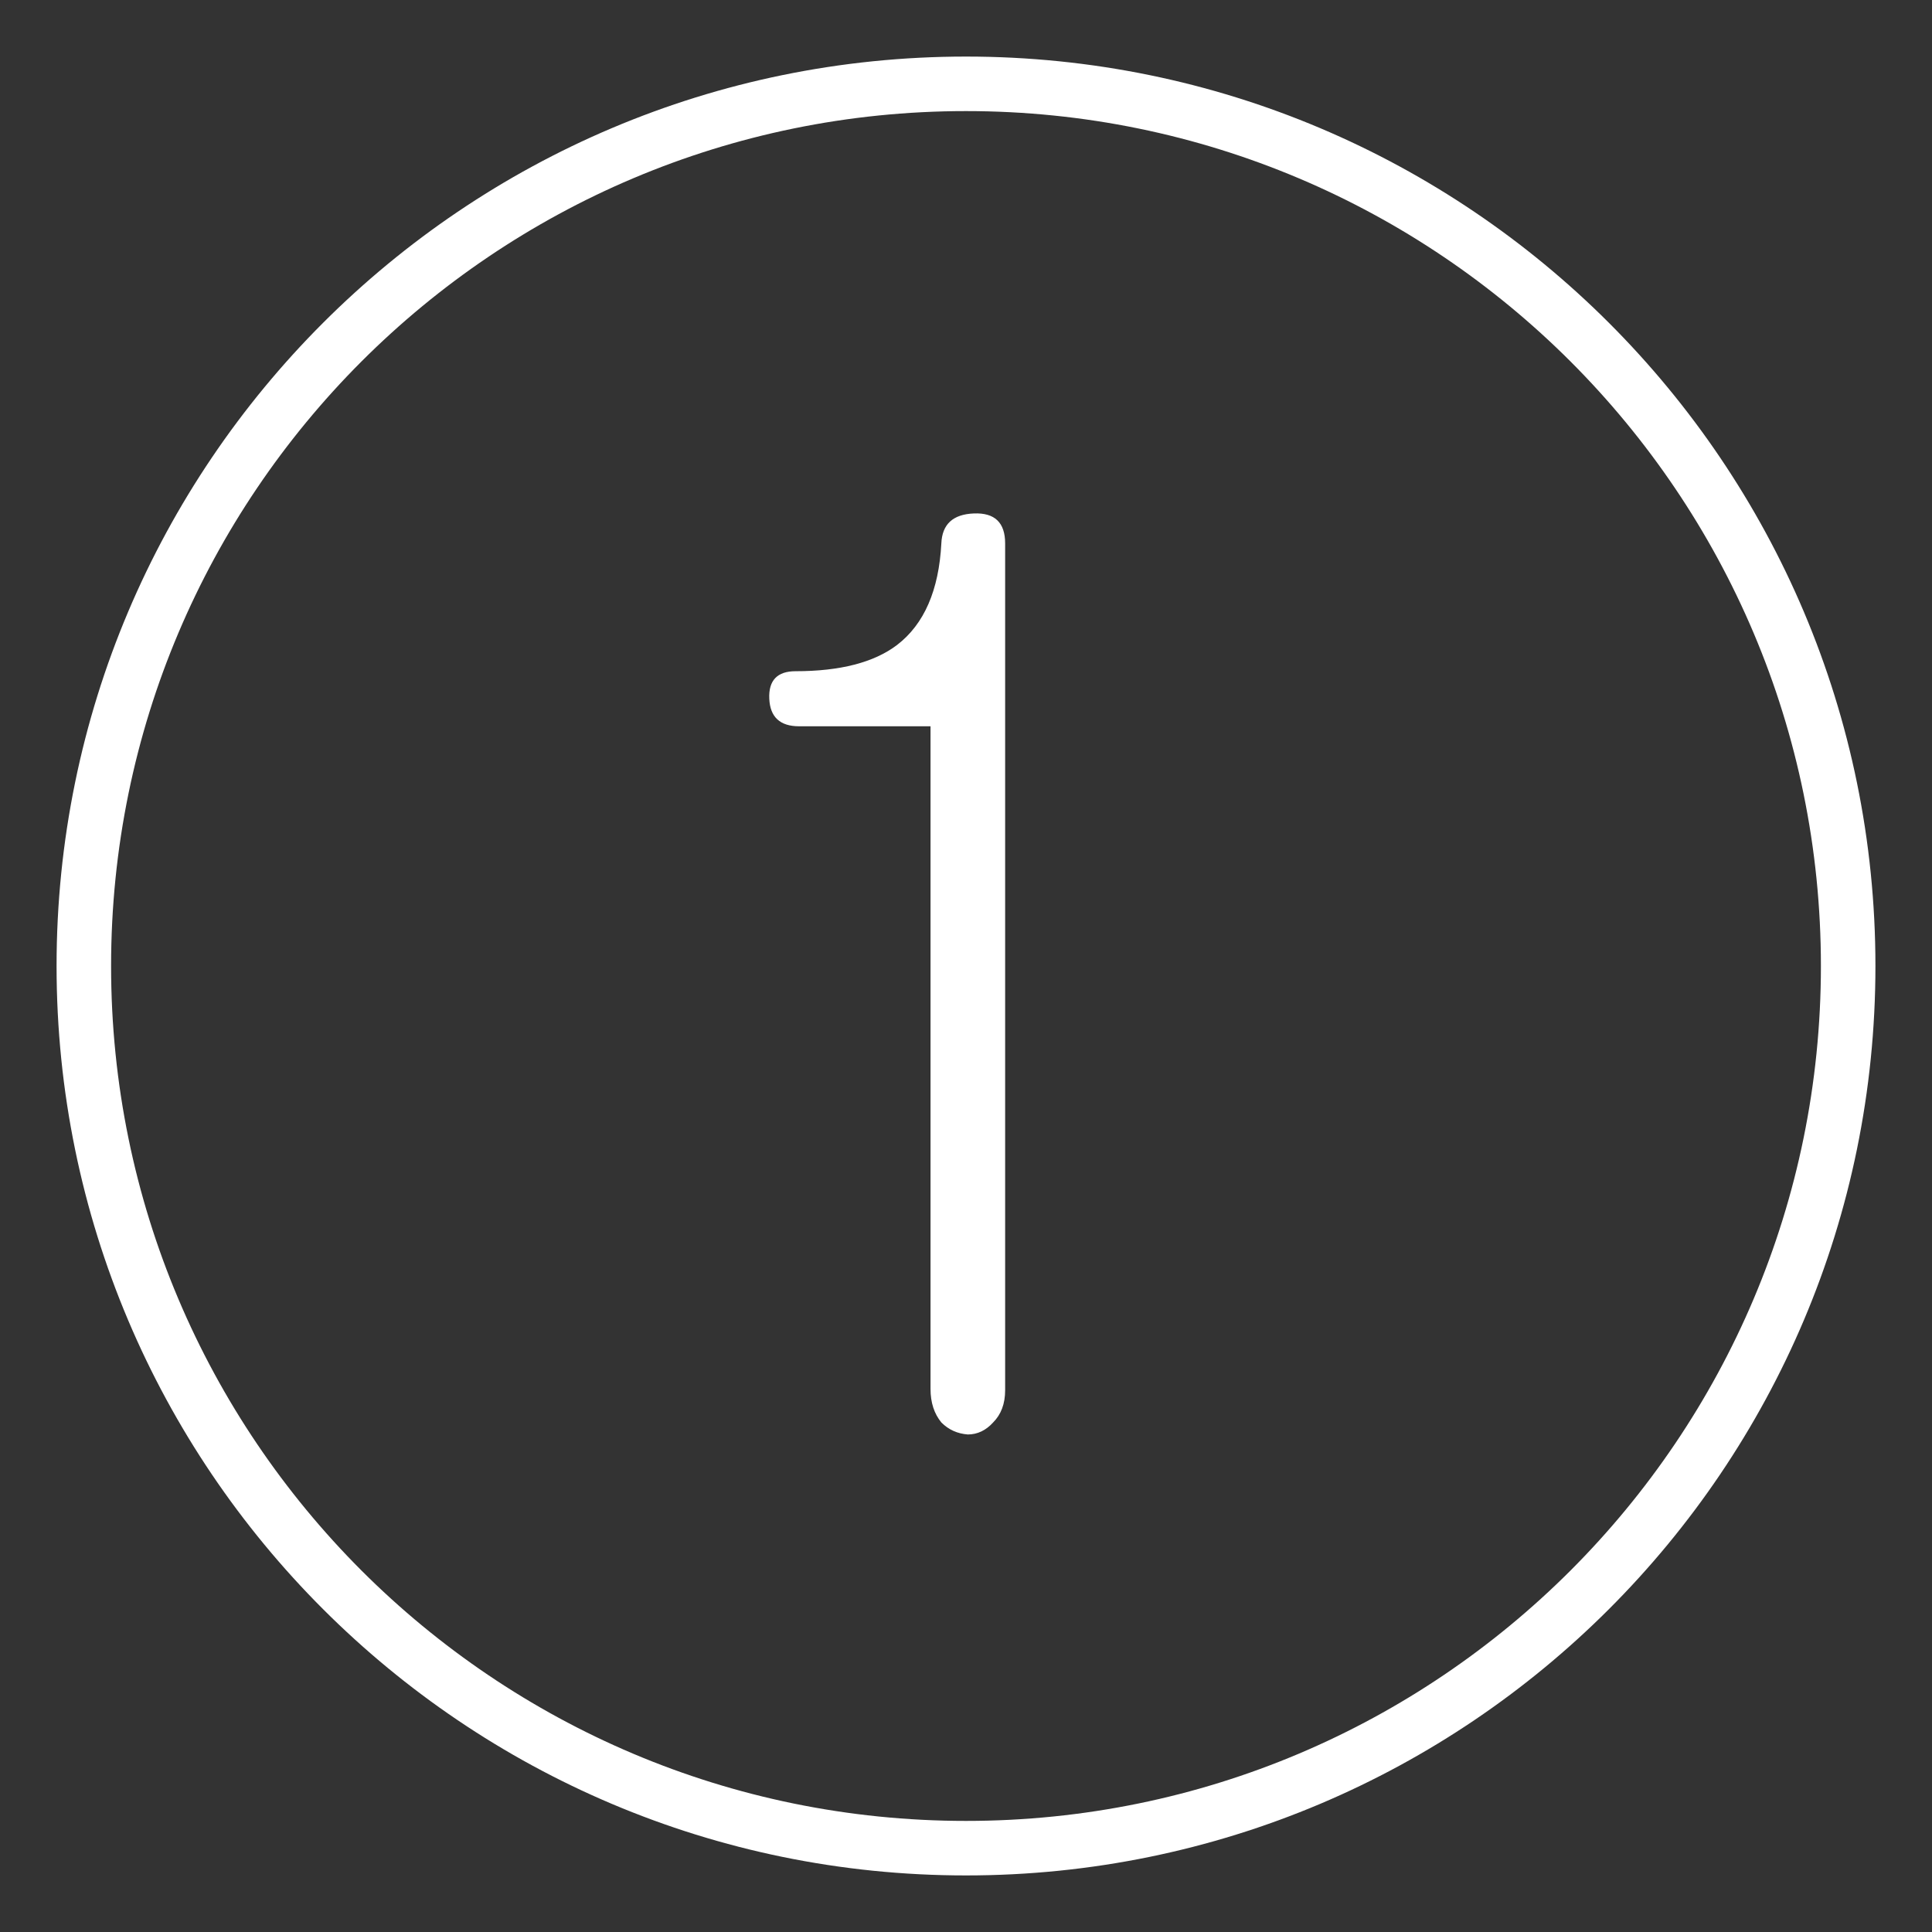 <svg xmlns="http://www.w3.org/2000/svg" fill-rule="evenodd" clip-rule="evenodd" image-rendering="optimizeQuality" shape-rendering="geometricPrecision" text-rendering="geometricPrecision" viewBox="0 0 50000 50000" id="First">
  <rect x="0" y="0" width="50000" height="50000" fill="#333333" stroke="none"/>
  <path fill-rule="nonzero" d="M25000 1464c6499 0 12383 2635 16642 6894s6894 10143 6894 16642-2635 12383-6894 16642-10143 6894-16642 6894-12383-2635-16642-6894-6894-10143-6894-16642S4099 12617 8358 8358s10143-6894 16642-6894zm15645 7891c-4004-4003-9535-6480-15645-6480S13359 5352 9355 9355c-4003 4004-6480 9535-6480 15645s2477 11641 6480 15645c4004 4003 9535 6480 15645 6480s11641-2477 15645-6480c4003-4004 6480-9535 6480-15645s-2477-11641-6480-15645z" fill="#ffffff" class="color000000 svgShape"></path>
  <path fill-rule="nonzero" d="M20679 18796h3403v17151c0 354 95 639 280 866 190 190 416 290 685 311 248 0 470-106 655-311 205-206 311-481 311-834V14063c0-538-269-796-807-775-544 21-823 279-844 775-64 1214-444 2089-1145 2628-596 453-1472 680-2628 680-474 0-701 238-680 712 21 475 279 713 770 713z" fill="#ffffff" class="color000000 svgShape"></path>
</svg>
